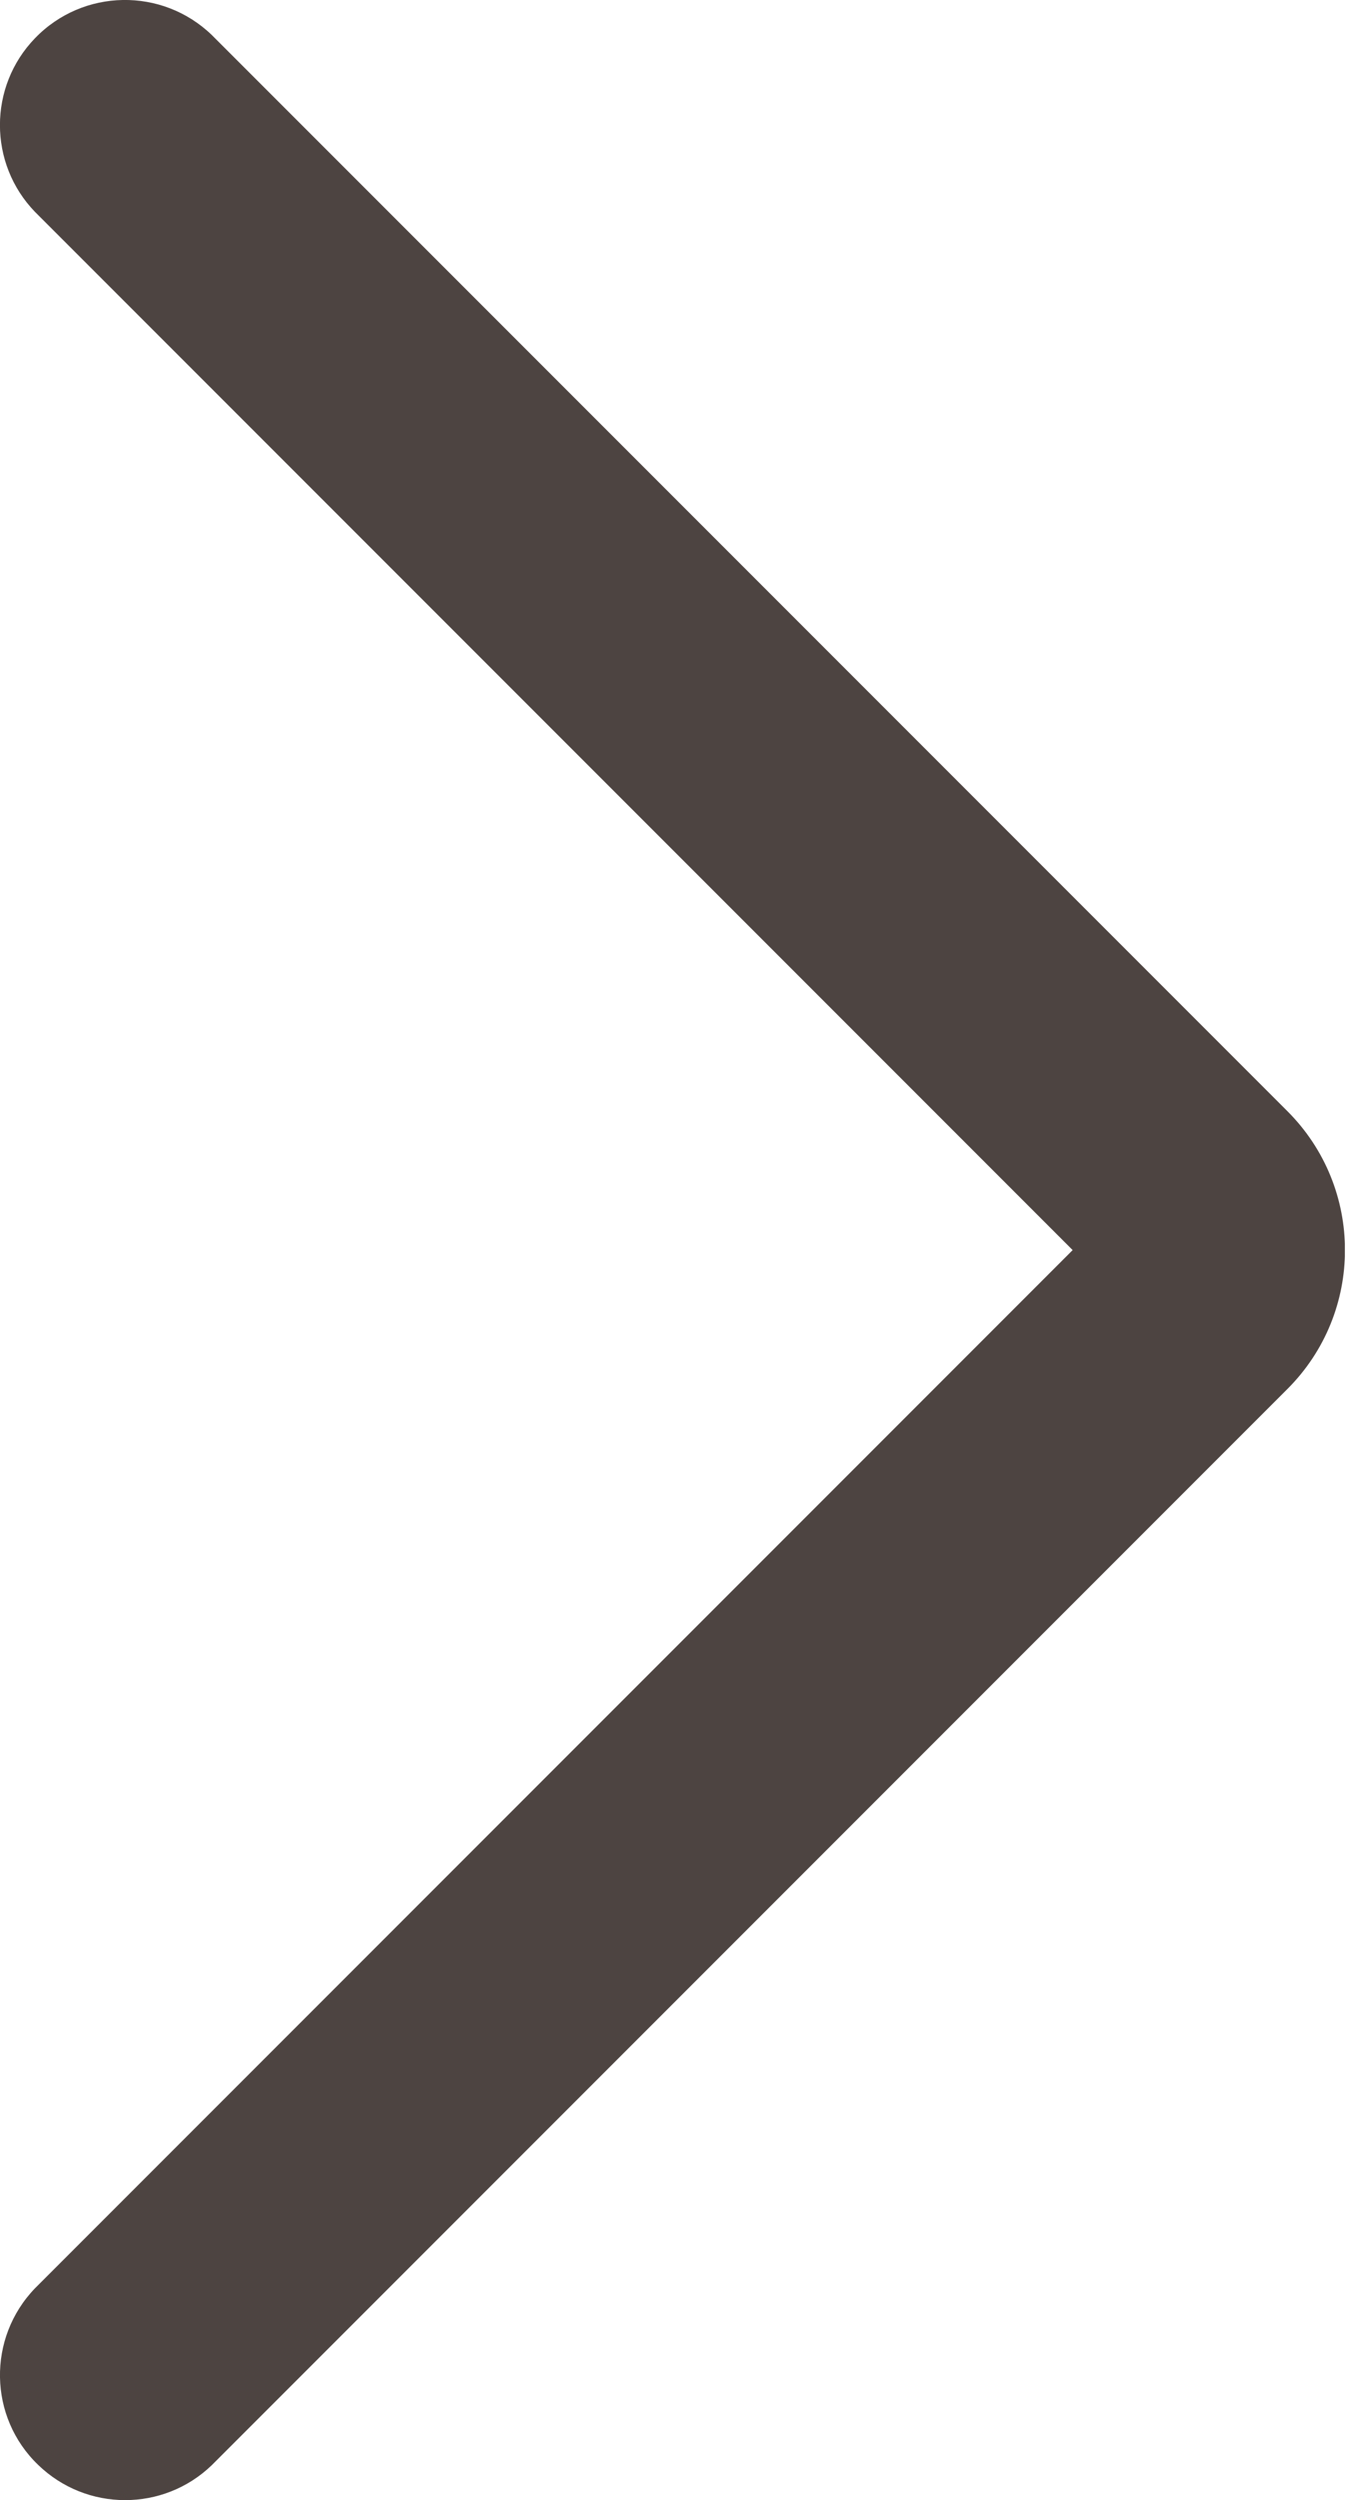 <?xml version="1.0" encoding="UTF-8" standalone="no"?><svg xmlns="http://www.w3.org/2000/svg" xmlns:xlink="http://www.w3.org/1999/xlink" fill="#000000" height="44" preserveAspectRatio="xMidYMid meet" version="1" viewBox="0.0 0.0 23.7 44.0" width="23.7" zoomAndPan="magnify"><defs><clipPath id="a"><path d="M 0 0 L 23.68 0 L 23.68 44 L 0 44 Z M 0 0"/></clipPath></defs><g><g clip-path="url(#a)" id="change1_1"><path d="M 3.73 0.617 C 2.855 -0.227 1.461 -0.203 0.617 0.672 C -0.207 1.523 -0.207 2.879 0.617 3.73 L 18.887 22 L 0.617 40.27 C -0.227 41.145 -0.203 42.539 0.672 43.379 C 1.523 44.203 2.875 44.207 3.73 43.383 L 22.668 24.445 C 24.02 23.094 24.02 20.906 22.668 19.555 L 3.73 0.617" fill="#4d4441"/></g></g></svg>